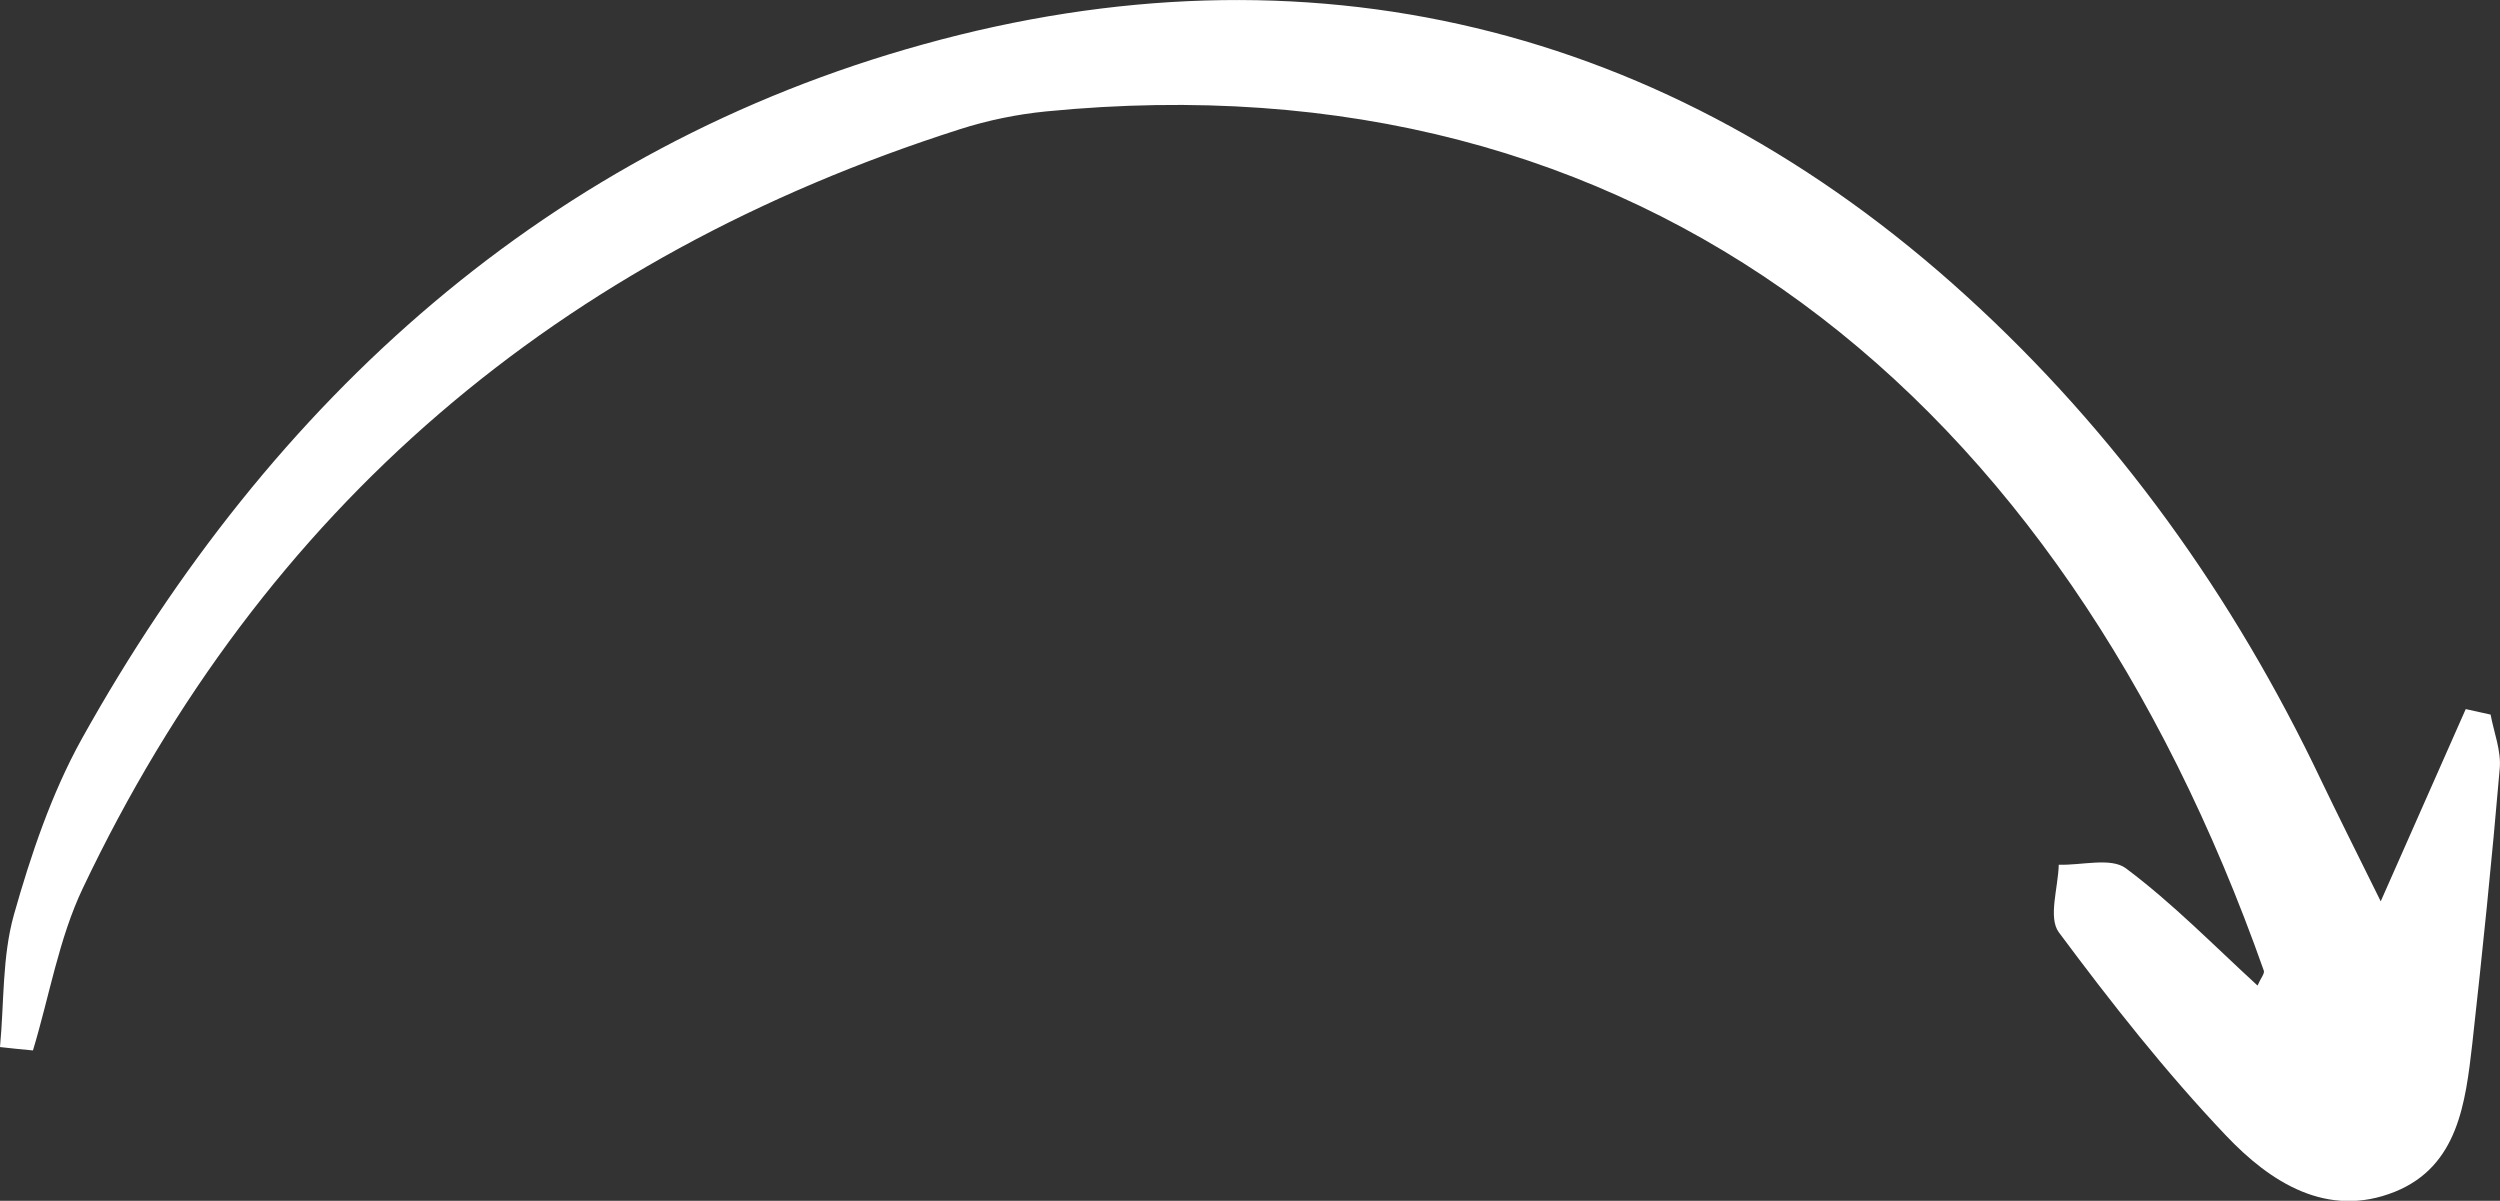<?xml version="1.0" encoding="UTF-8"?> <svg xmlns="http://www.w3.org/2000/svg" id="Layer_2" data-name="Layer 2" viewBox="0 0 95.58 45.91"><rect x="0" y="0" width="95.58" height="45.91" fill="#333333" stroke="none"/> <defs> <style> .cls-1 { fill: #fff; stroke-width: 0px; } </style> </defs> <g id="Elements"> <path class="cls-1" d="m0,40.03c.16-1.69.08-3.44.53-5.05.65-2.3,1.44-4.64,2.59-6.72C10.38,15.22,21.03,5.64,35.32,1.69c14.58-4.04,28.37-.83,39.85,9.62,5.75,5.23,10.23,11.49,13.58,18.54.61,1.27,1.24,2.53,2.27,4.61,1.29-2.91,2.27-5.13,3.25-7.35.32.07.64.14.95.21.13.69.41,1.39.35,2.06-.3,3.51-.66,7.02-1.05,10.53-.26,2.25-.54,4.67-2.95,5.65-2.6,1.05-4.78-.37-6.46-2.14-2.31-2.43-4.4-5.09-6.4-7.78-.41-.56-.02-1.71,0-2.58.87.03,2-.29,2.57.14,1.78,1.33,3.35,2.94,5.03,4.48.12-.28.28-.46.24-.57C78.78,15.1,62.77,2.02,39.99,4.26c-1.11.11-2.23.34-3.29.68C21.39,9.83,10.09,19.39,3.17,33.95c-.92,1.93-1.28,4.13-1.91,6.21-.42-.04-.85-.08-1.27-.13Z"></path> </g> </svg> 